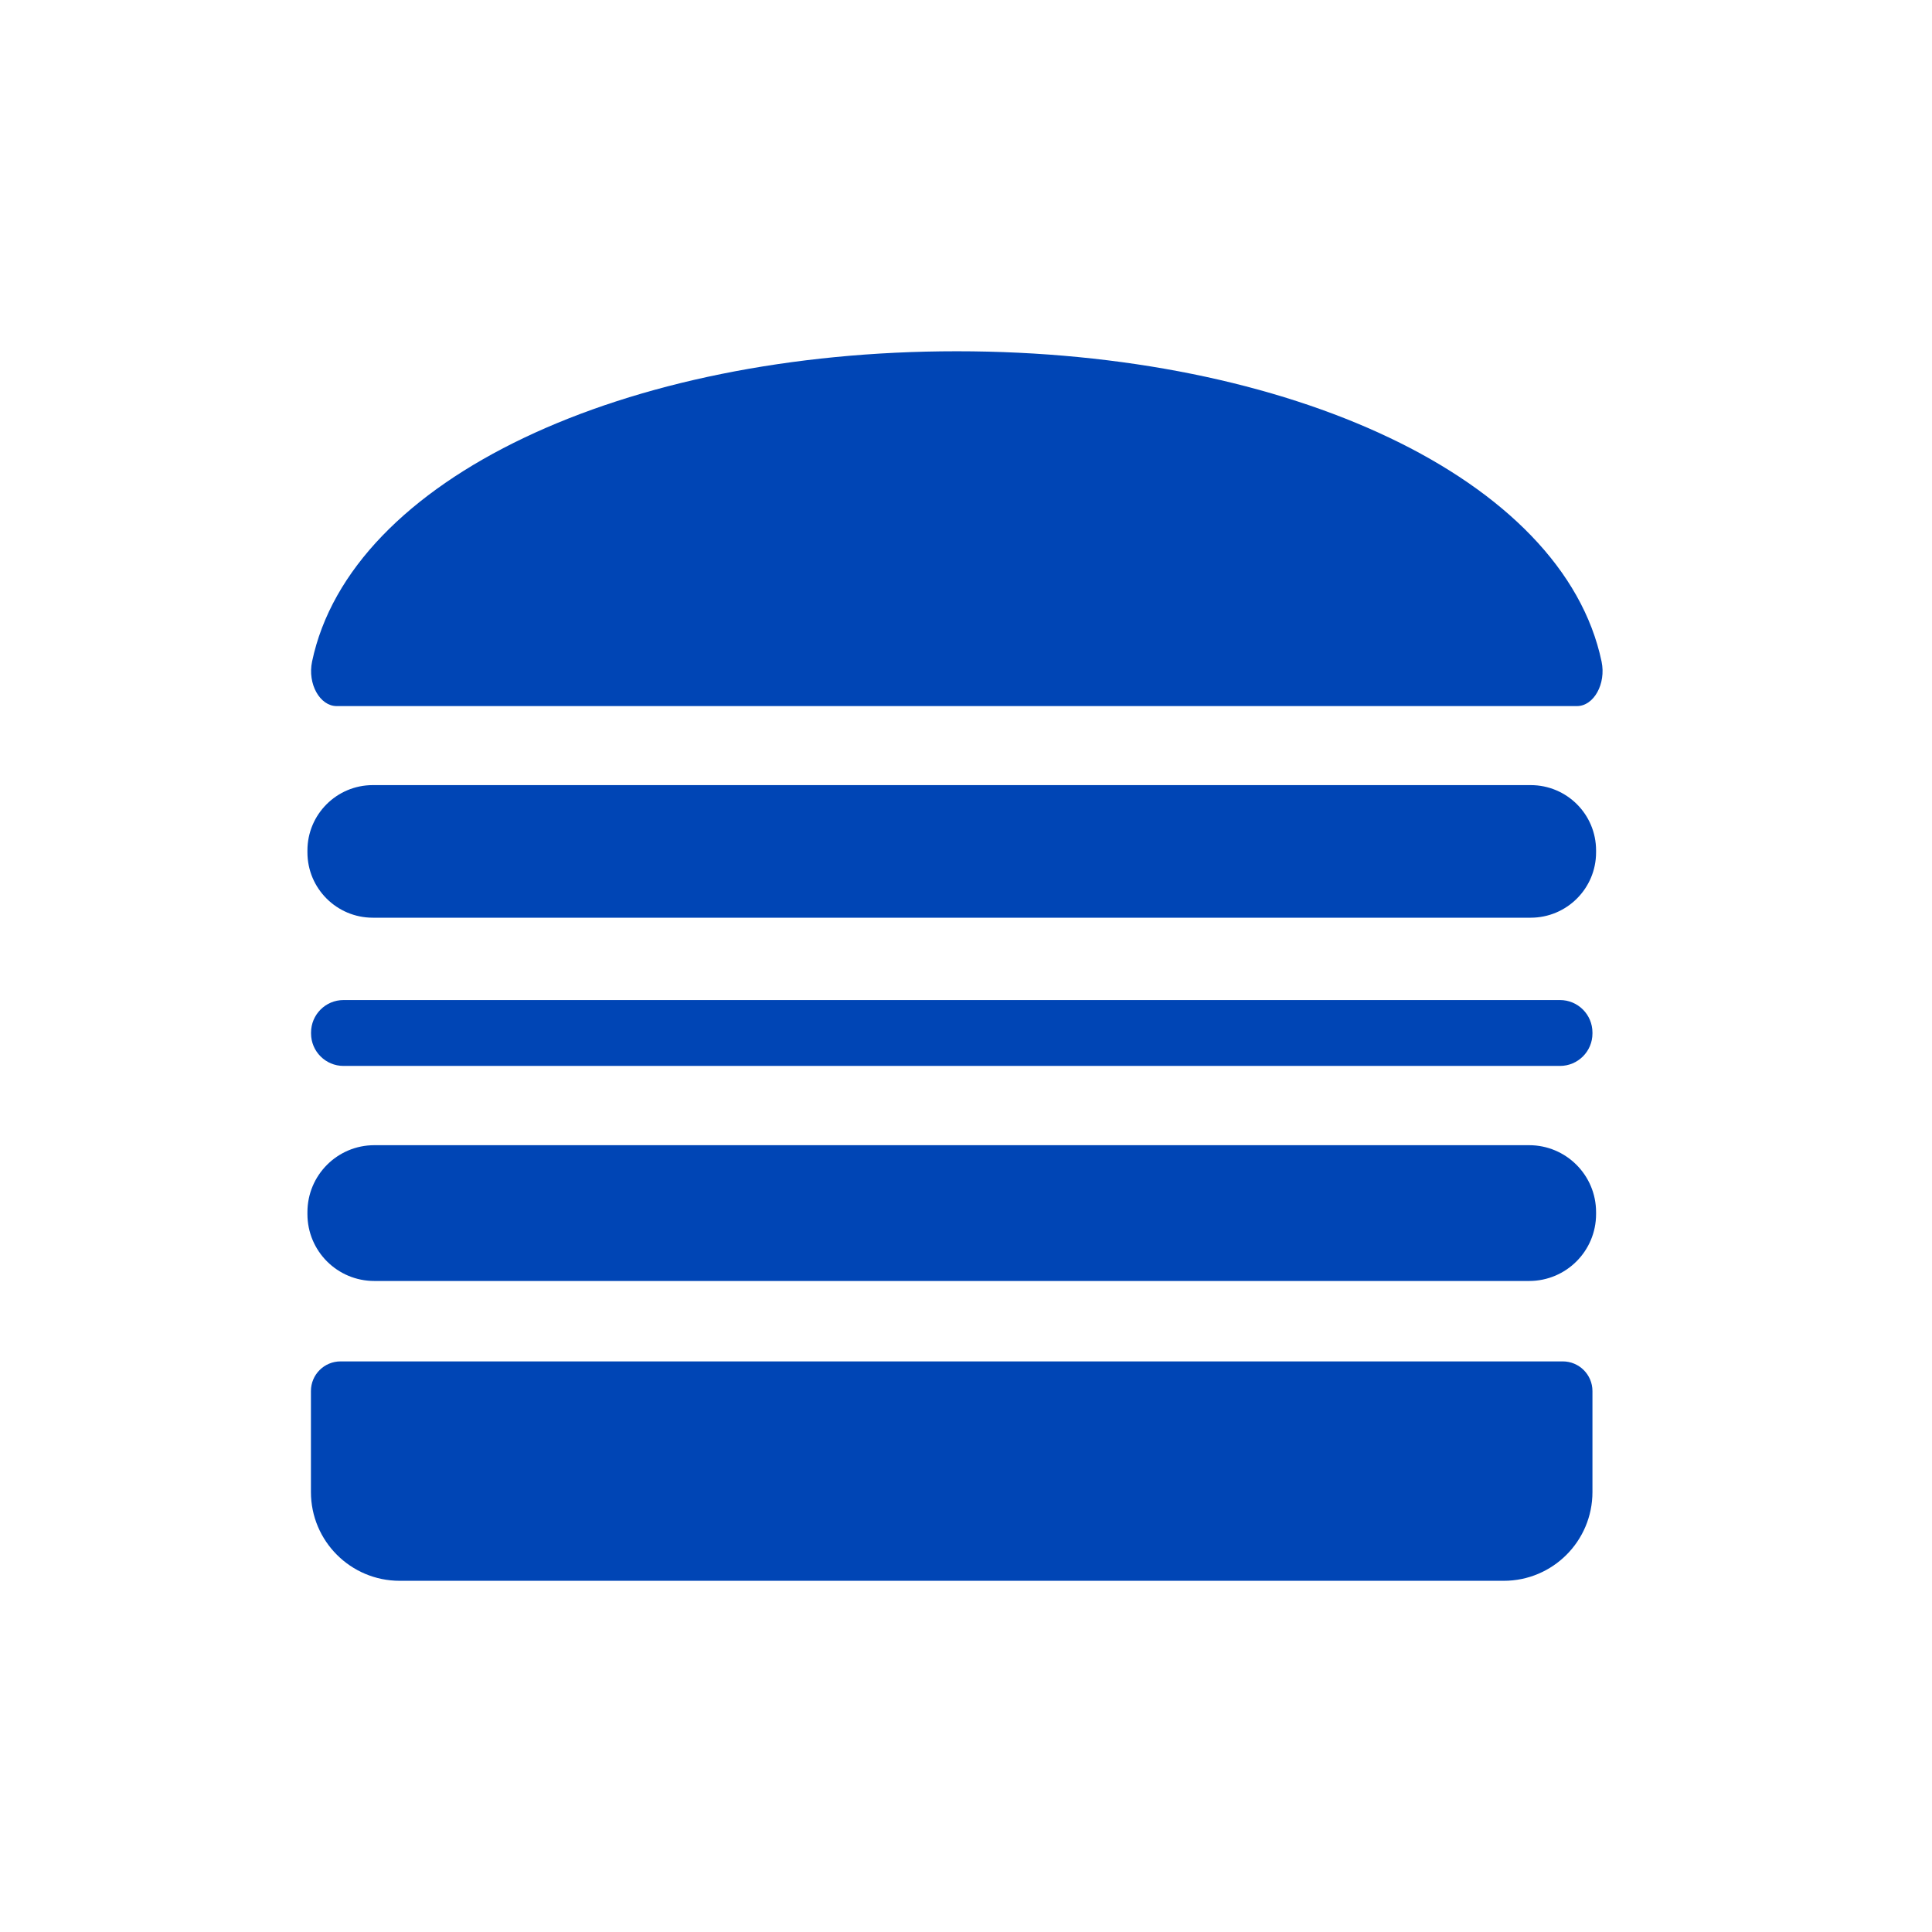<svg width="32" height="32" viewBox="0 0 32 32" fill="none" xmlns="http://www.w3.org/2000/svg">
<path fill-rule="evenodd" clip-rule="evenodd" d="M15.848 5.818C21.352 5.818 25.889 7.923 26.527 10.957C26.605 11.326 26.398 11.695 26.12 11.695H5.576C5.299 11.695 5.091 11.328 5.169 10.957C5.806 7.923 10.344 5.818 15.848 5.818ZM25.353 15.2H6.174C5.577 15.2 5.092 14.715 5.092 14.118V14.086C5.092 13.489 5.577 13.004 6.174 13.004H25.353C25.951 13.004 26.436 13.487 26.436 14.086V14.118C26.436 14.715 25.951 15.2 25.353 15.2ZM25.327 21.217H6.2C5.587 21.217 5.092 20.722 5.092 20.109V20.077C5.092 19.466 5.587 18.968 6.2 18.968H25.327C25.939 18.968 26.436 19.464 26.436 20.077V20.109C26.436 20.72 25.941 21.217 25.327 21.217ZM6.62 26.183H24.907C25.718 26.183 26.376 25.525 26.376 24.713V23.04C26.376 22.769 26.155 22.549 25.885 22.549H5.641C5.369 22.549 5.15 22.769 5.15 23.04V24.713C5.15 25.525 5.808 26.183 6.62 26.183ZM25.839 17.655H5.689C5.393 17.655 5.152 17.414 5.152 17.118V17.102C5.152 16.805 5.393 16.564 5.689 16.564H25.839C26.135 16.564 26.376 16.805 26.376 17.102V17.118C26.376 17.414 26.135 17.655 25.839 17.655Z" fill="#0045B5"/>
</svg>
